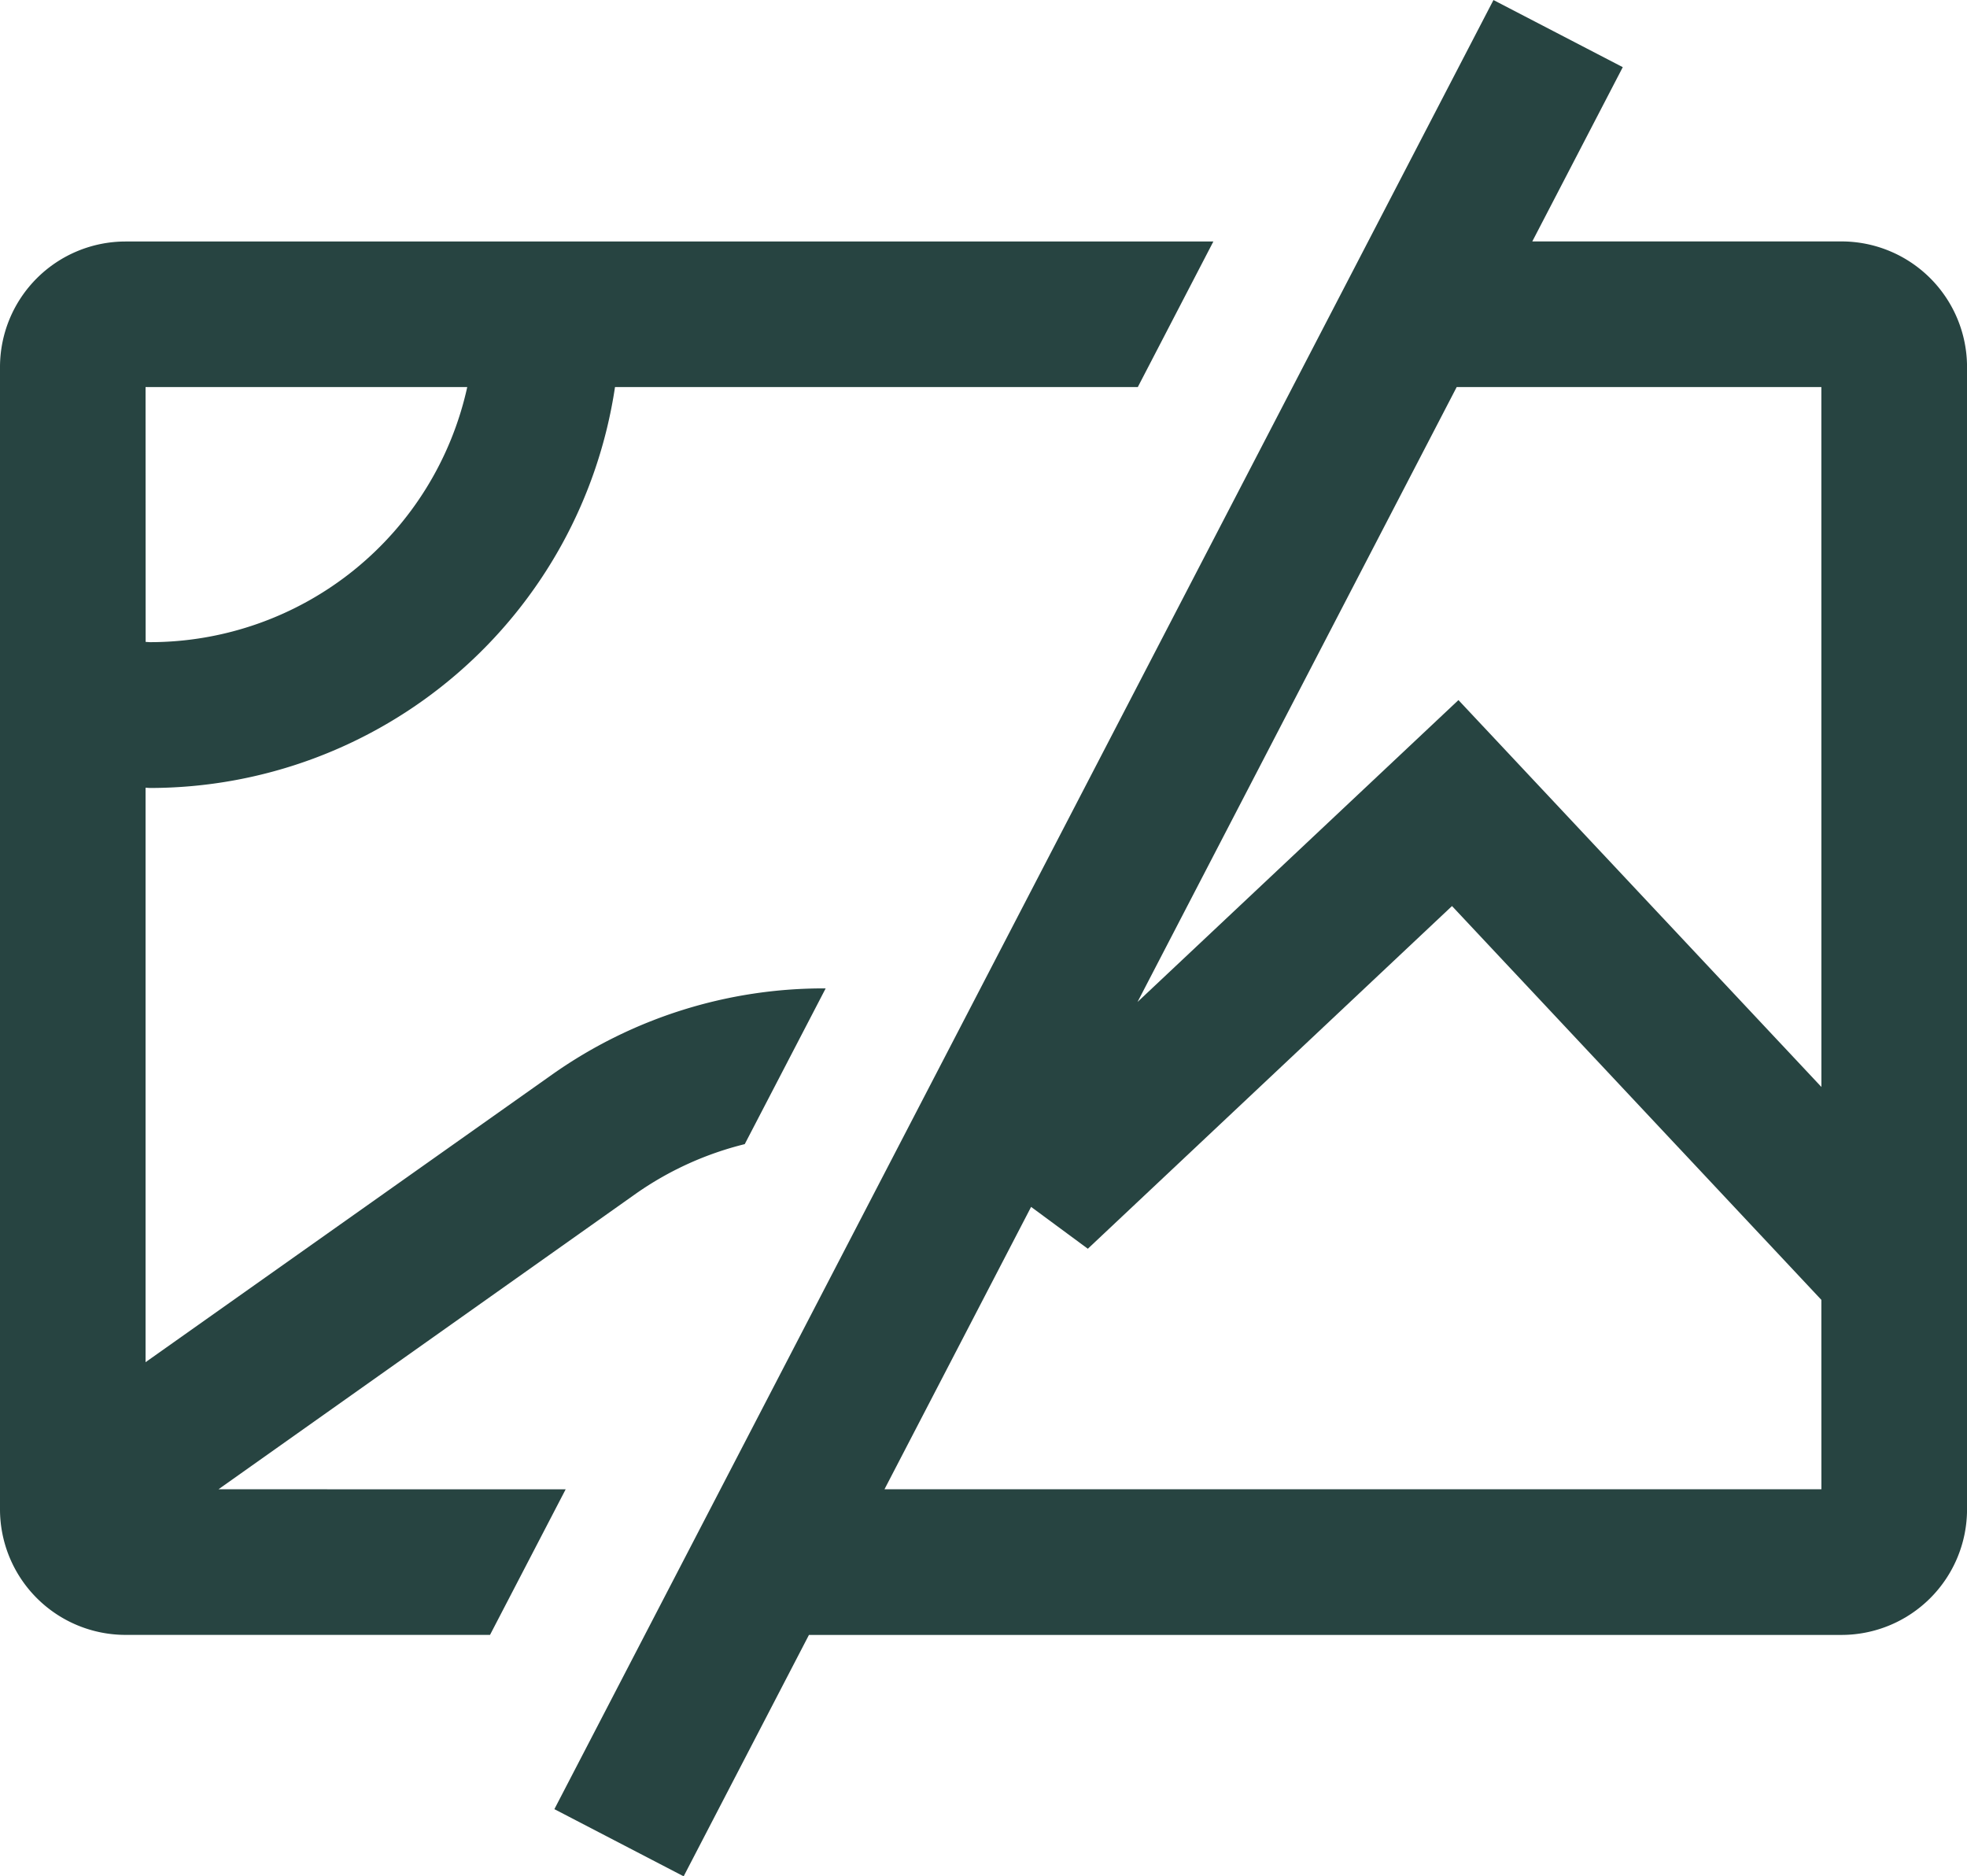 <svg xmlns="http://www.w3.org/2000/svg" xmlns:xlink="http://www.w3.org/1999/xlink" width="50" height="47.687" viewBox="0 0 50 47.687">
  <defs>
    <clipPath id="clip-path">
      <rect id="Rectangle_300" data-name="Rectangle 300" width="50" height="47.687" fill="#274441"/>
    </clipPath>
  </defs>
  <g id="Group_189" data-name="Group 189" transform="translate(0 0)">
    <g id="Group_188" data-name="Group 188" transform="translate(0 0)" clip-path="url(#clip-path)">
      <path id="Path_62" data-name="Path 62" d="M40.332,6.135h-7.86l2.3-4.429L31.485,0,7.614,45.98,10.9,47.687l3.185-6.135H40.332a3.193,3.193,0,0,0,3.191-3.189V9.324a3.193,3.193,0,0,0-3.191-3.189M39.821,37.85H16.005l3.727-7.177,1.442,1.064,9.257-8.71,9.389,10.009Zm0-10.225-9.226-9.833-8.158,7.673L30.55,9.837h9.27Z" transform="translate(6.478 0.001)" fill="#274441"/>
      <path id="Path_63" data-name="Path 63" d="M5.554,35.03l10.621-7.521a8.262,8.262,0,0,1,2.756-1.251L20.988,22.3a11.953,11.953,0,0,0-6.951,2.188L3.7,31.8V17.2c.039,0,.08.006.118.006A11.958,11.958,0,0,0,15.633,7.017H28.922l1.921-3.7H3.191A3.193,3.193,0,0,0,0,6.5V35.542a3.193,3.193,0,0,0,3.191,3.189h9.265l1.923-3.7ZM3.7,7.017h8.177A8.26,8.26,0,0,1,3.82,13.5c-.037,0-.08-.006-.118-.006Z" transform="translate(0 2.821)" fill="#274441"/>
    </g>
  </g>
</svg>
